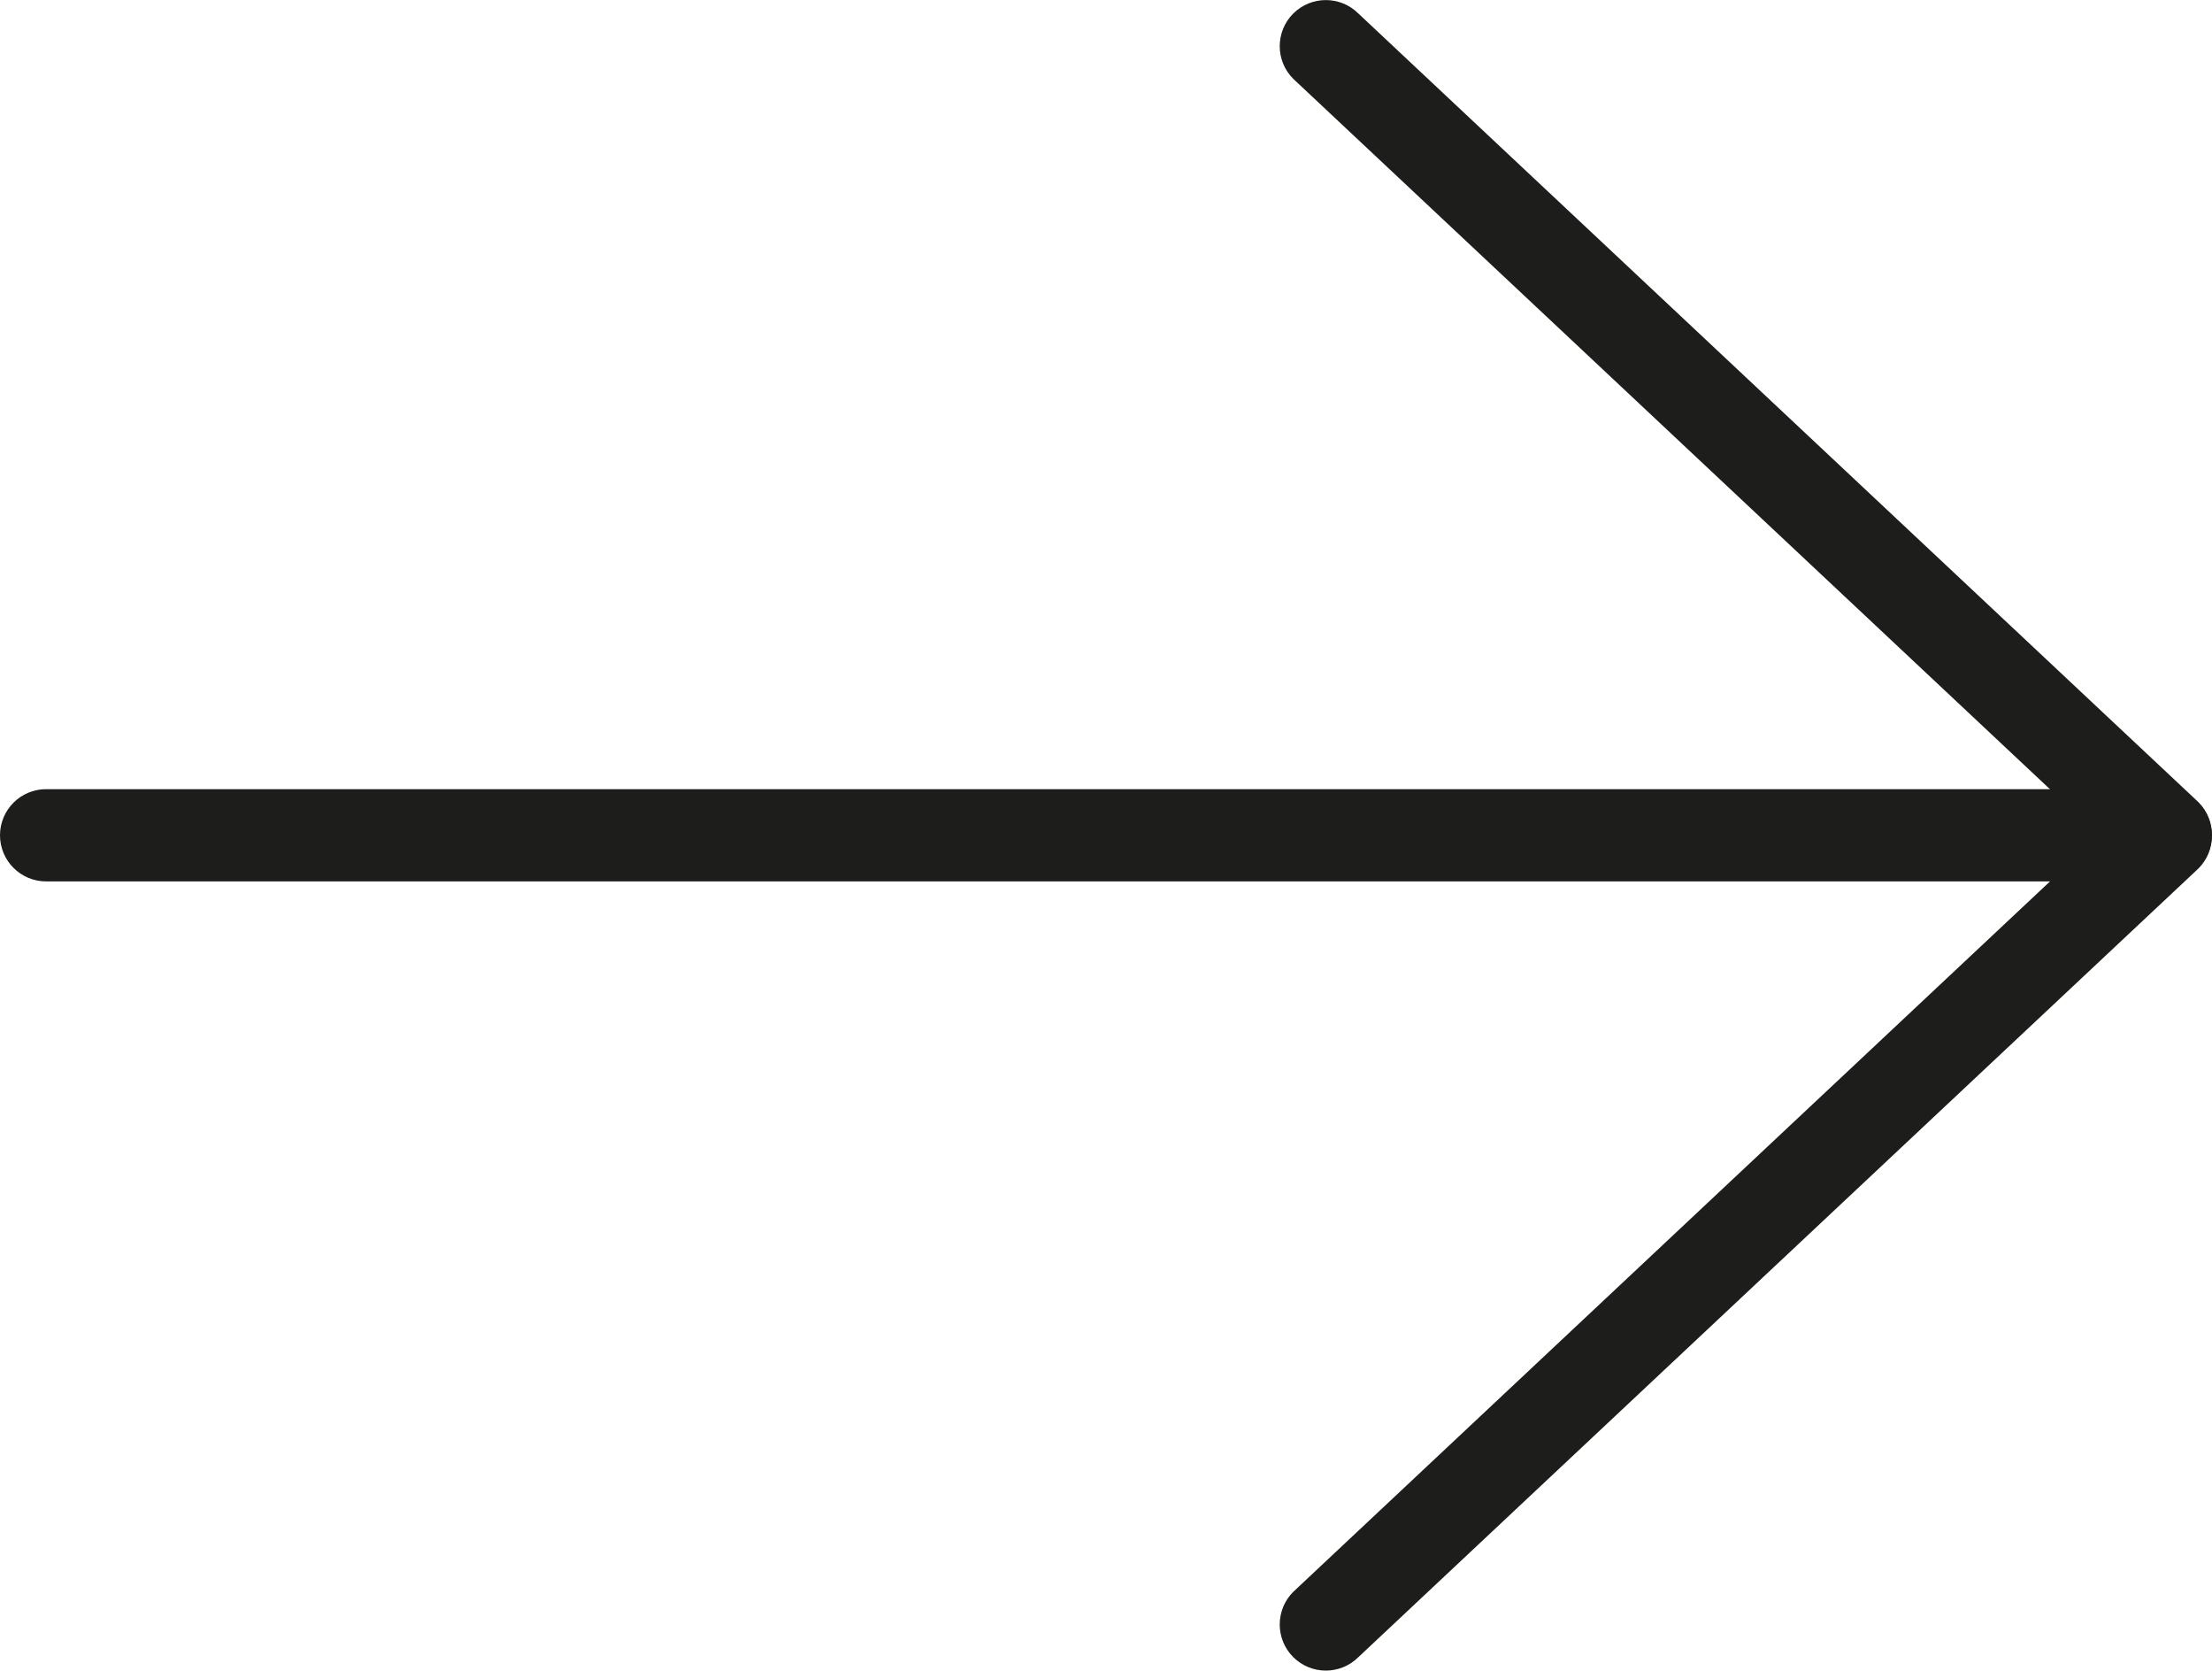 <?xml version="1.0" encoding="utf-8"?>
<!-- Generator: Adobe Illustrator 26.1.0, SVG Export Plug-In . SVG Version: 6.00 Build 0)  -->
<svg version="1.1" id="Layer_1" xmlns="http://www.w3.org/2000/svg" xmlns:xlink="http://www.w3.org/1999/xlink" x="0px" y="0px"
	 viewBox="0 0 2398.4 1810.9" style="enable-background:new 0 0 2398.4 1810.9;" xml:space="preserve">
<style type="text/css">
	.st0{fill:#1D1D1B;}
</style>
<g>
	<g>
		<path class="st0" d="M2347.9,955.4H50c-27.6,0-50-22.4-50-50s22.4-50,50-50h2297.9c27.6,0,50,22.4,50,50
			S2375.5,955.4,2347.9,955.4z"/>
	</g>
	<g>
		<g>
			<path class="st0" d="M2313,940.2L1402.2,85.4c-19.5-19.5-19.5-51.2,0-70.7s51.2-19.5,70.7,0l910.8,854.8
				c19.5,19.5,19.5,51.2,0,70.7C2364.2,959.7,2332.5,959.7,2313,940.2z"/>
		</g>
		<g>
			<path class="st0" d="M2313,870.7l-910.8,854.8c-19.5,19.5-19.5,51.2,0,70.7s51.2,19.5,70.7,0l910.8-854.8
				c19.5-19.5,19.5-51.2,0-70.7C2364.2,851.1,2332.5,851.1,2313,870.7z"/>
		</g>
	</g>
</g>
</svg>
